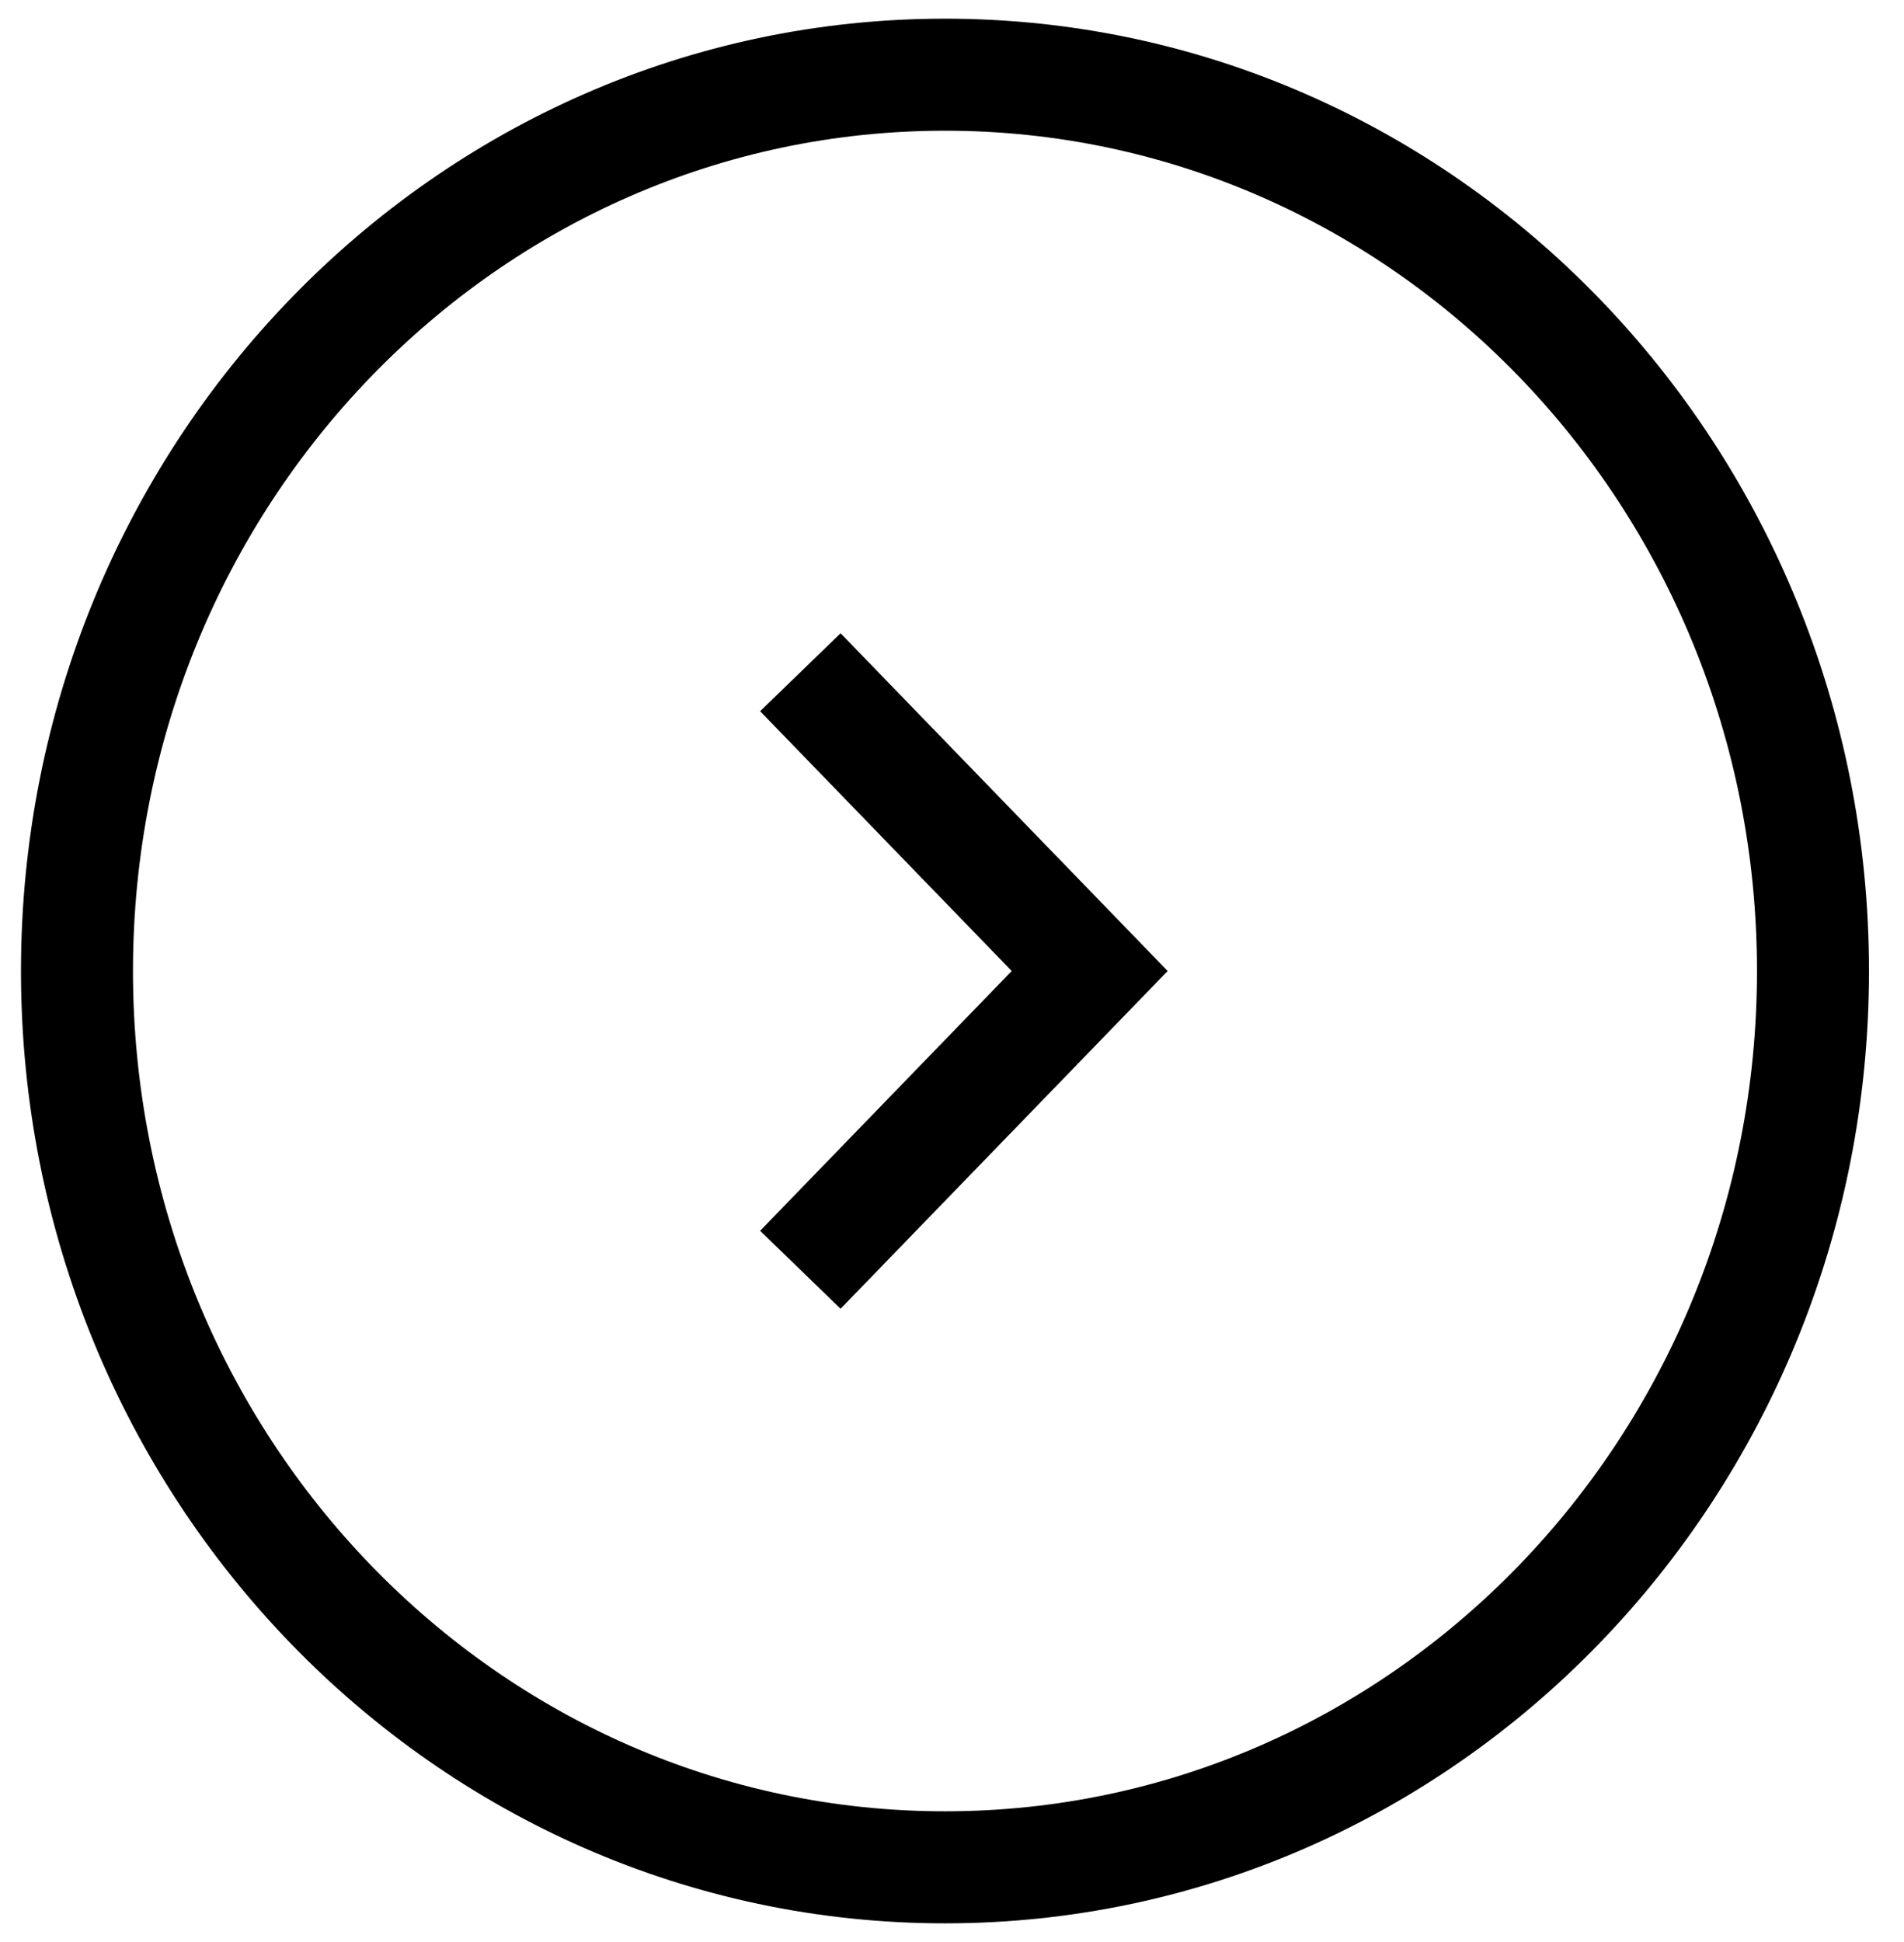 <?xml version="1.0" encoding="UTF-8"?> <svg xmlns="http://www.w3.org/2000/svg" width="51" height="52" viewBox="0 0 51 52" fill="none"> <path d="M25.312 50C38.153 50 48.562 39.255 48.562 26C48.562 12.745 38.153 2 25.312 2C12.472 2 2.062 12.745 2.062 26C2.062 39.255 12.472 50 25.312 50Z" stroke="black" stroke-width="3"></path> <path d="M21.438 34L29.188 26L21.438 18" stroke="black" stroke-width="3"></path> </svg> 